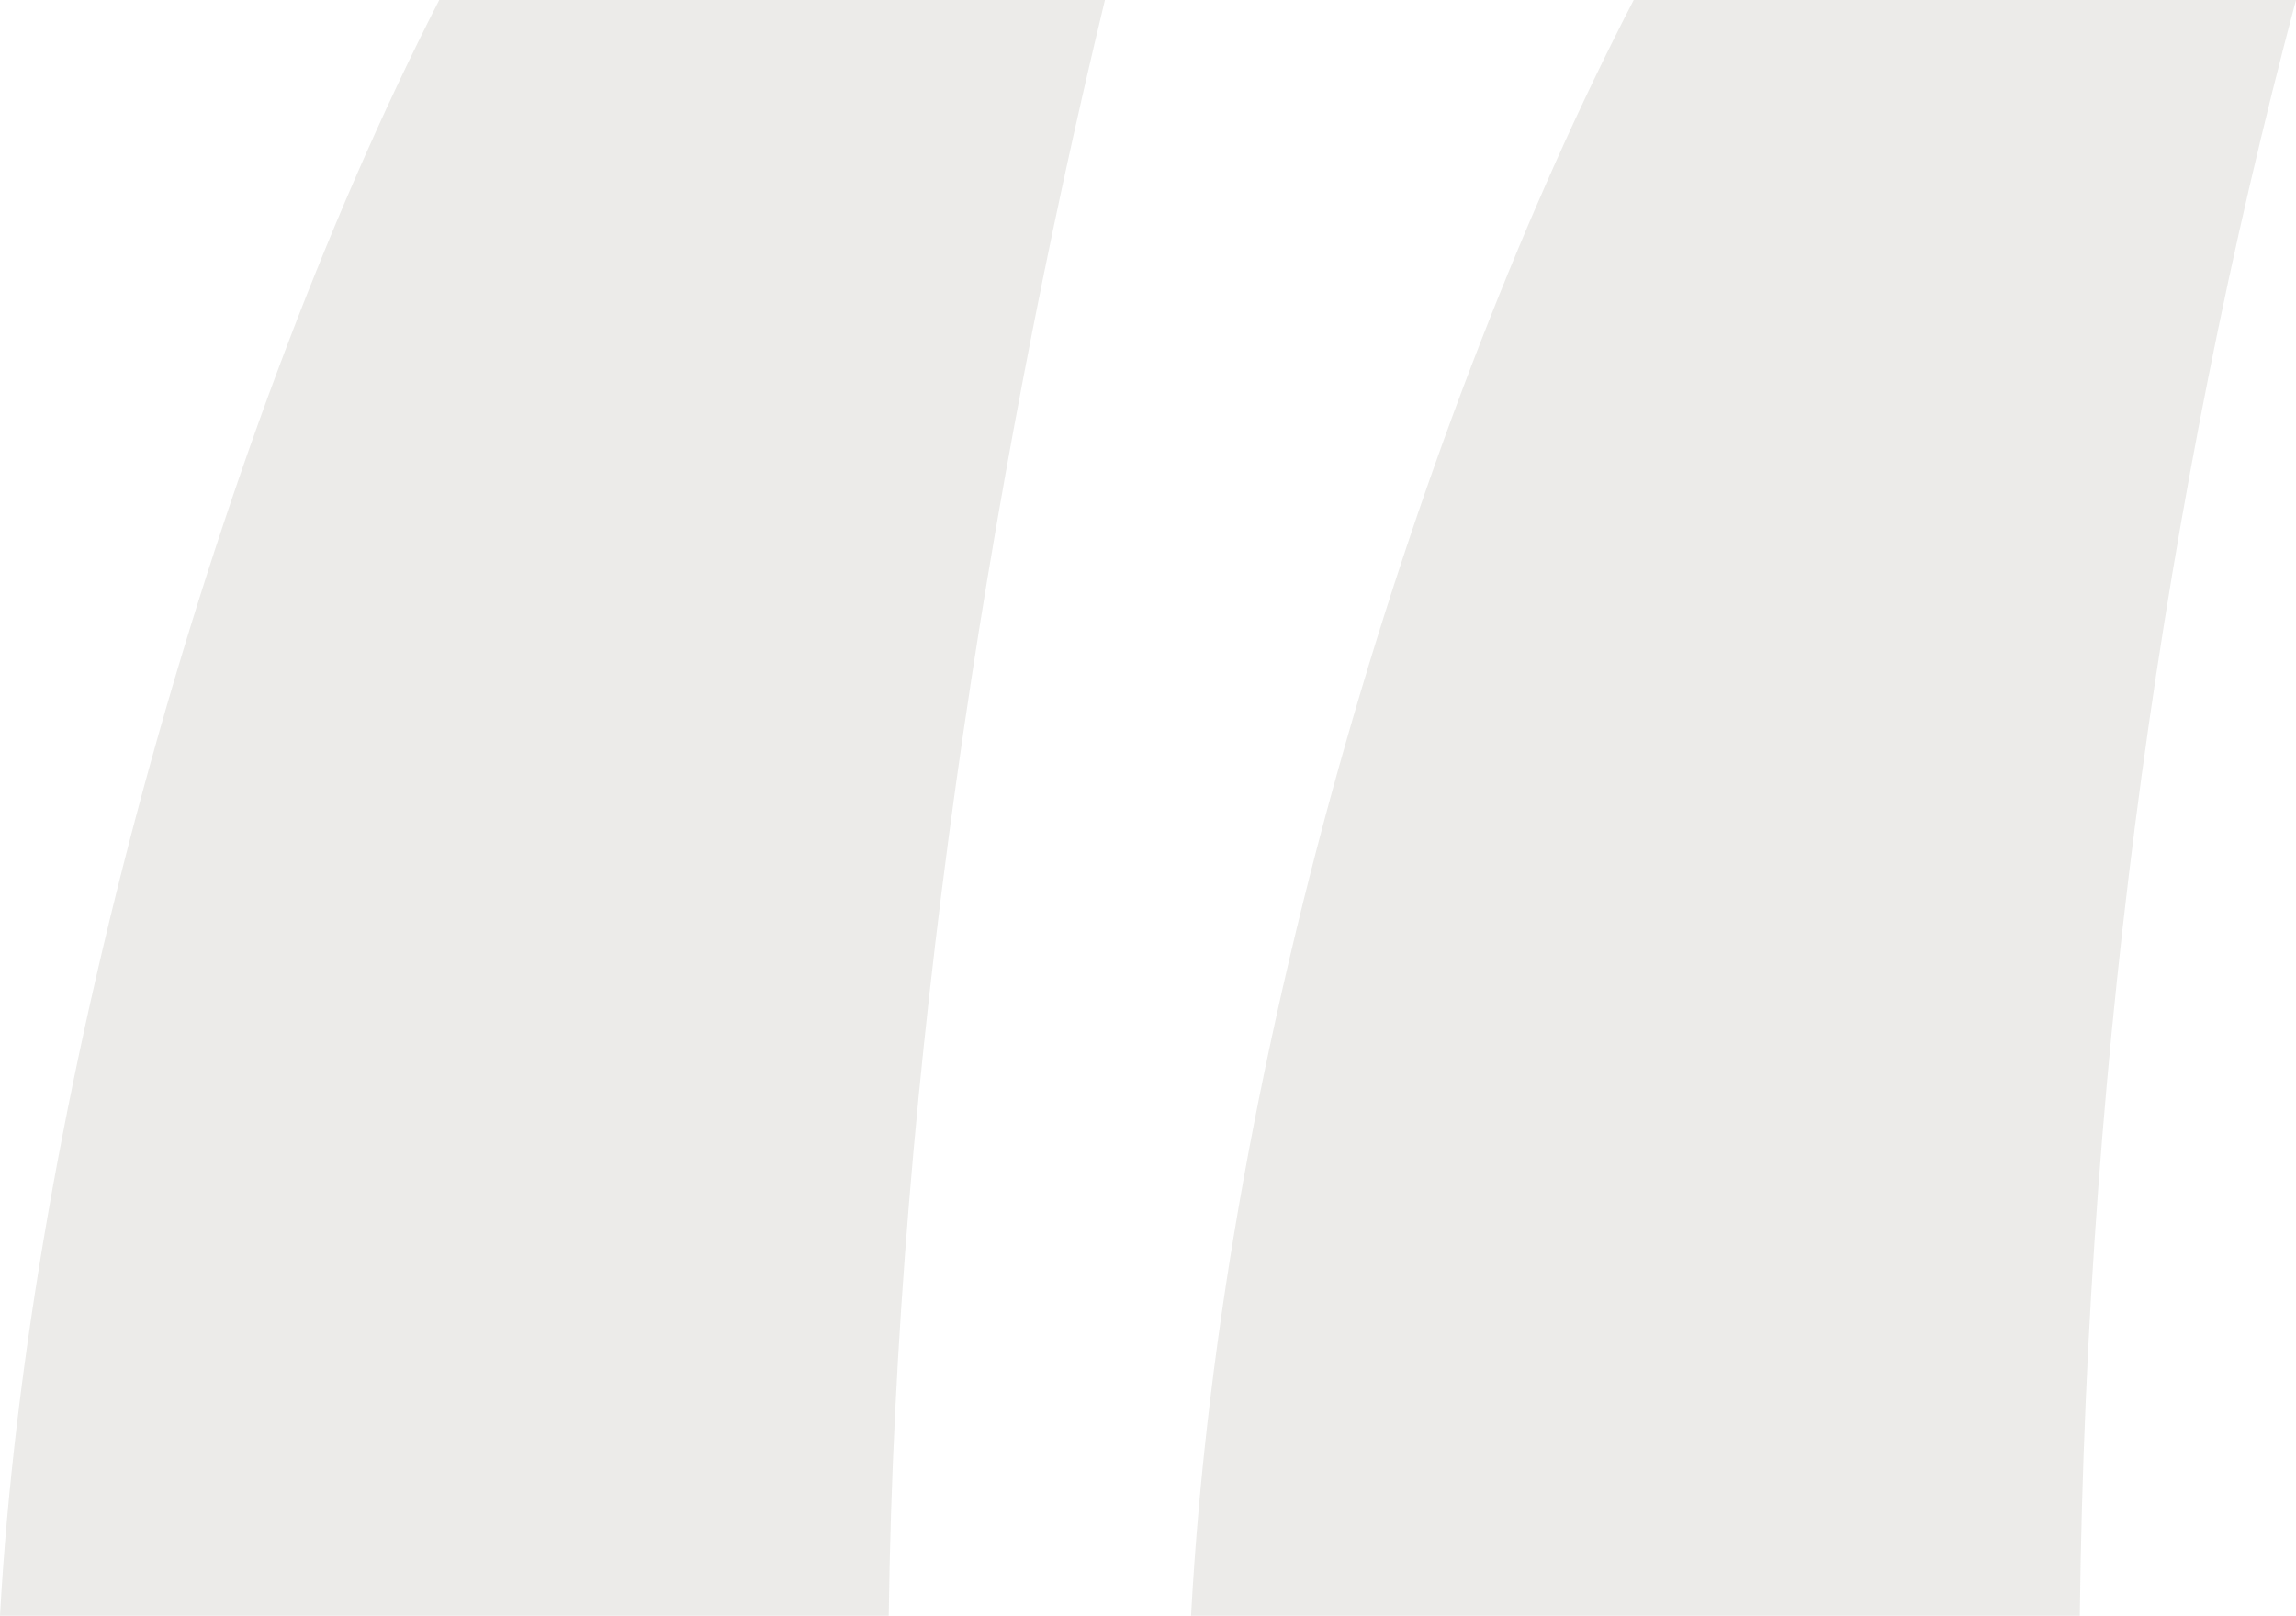 <svg xmlns="http://www.w3.org/2000/svg" id="Layer_1" data-name="Layer 1" viewBox="0 0 60.53 42.61"><defs><style>      .cls-1 {        fill: #838072;        stroke-width: 0px;      }      .cls-2 {        opacity: .16;      }    </style></defs><g class="cls-2"><path class="cls-1" d="m29.13,0c-3.07,12.69-5.52,28.35-5.7,42.61H0C.73,29.33,5.53,11.8,11.58,0h17.55Zm31.4,0c-3.43,12.87-5.52,27.45-5.7,42.61h-23.43c.82-15.18,6.16-31.98,11.67-42.61h17.46Z"></path></g></svg>